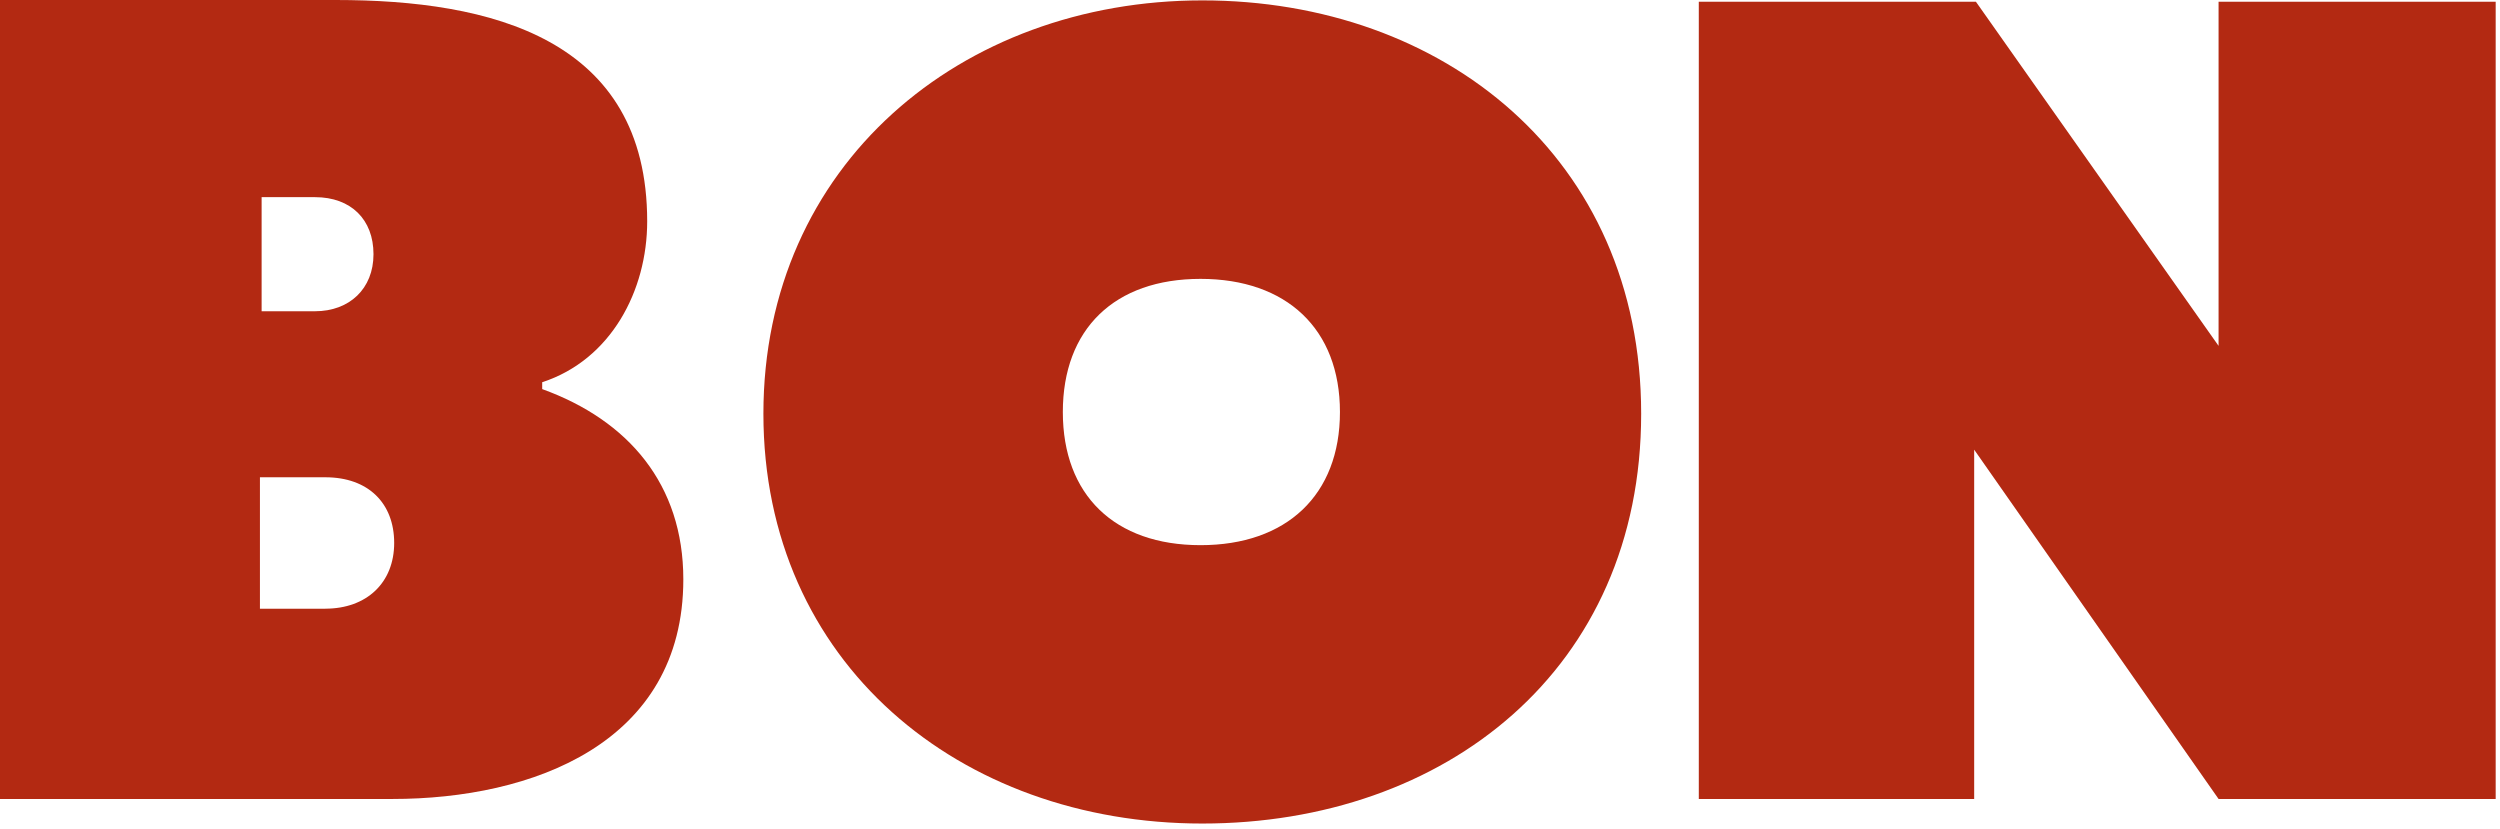 <svg xmlns="http://www.w3.org/2000/svg" width="383" height="127" viewBox="0 0 383 127" fill="none"><path d="M83.064 59.617L83.064 58.558C93.613 55.114 99.149 44.515 99.149 33.916C99.149 5.829 75.154 4.19692e-06 51.425 2.87179e-06L0 0L-6.78475e-06 122.403L60.123 122.403C81.479 122.403 104.685 113.922 104.685 88.755C104.685 74.186 96.244 64.379 83.064 59.609L83.064 59.617ZM40.08 30.205L48.255 30.205C53.791 30.205 57.219 33.649 57.219 38.944C57.219 44.24 53.526 47.684 48.255 47.684L40.08 47.684L40.08 30.197L40.08 30.205ZM49.84 93.258L39.822 93.258L39.822 73.119L49.84 73.119C56.43 73.119 60.389 77.096 60.389 83.184C60.389 89.272 56.172 93.25 49.84 93.25L49.84 93.258Z" fill="#B32912"></path><path d="M184.19 0.06C147.272 0.06 116.953 25.228 116.953 63.38C116.953 101.532 147.015 126.166 184.19 126.166C221.365 126.166 251.427 102.583 251.427 63.38C251.427 24.177 221.099 0.06 184.19 0.06ZM183.924 83.519C170.744 83.519 162.826 75.838 162.826 63.121C162.826 50.404 170.736 42.723 183.924 42.723C197.112 42.723 205.28 50.404 205.28 63.121C205.28 75.838 197.105 83.519 183.924 83.519Z" fill="#B32912"></path><path d="M339.885 0.266L339.885 52.987L302.71 0.266L260.256 0.266L260.256 122.403L302.444 122.403L302.444 68.89L339.885 122.403L382.338 122.403L382.338 0.266L339.885 0.266Z" fill="#B32912"></path></svg>